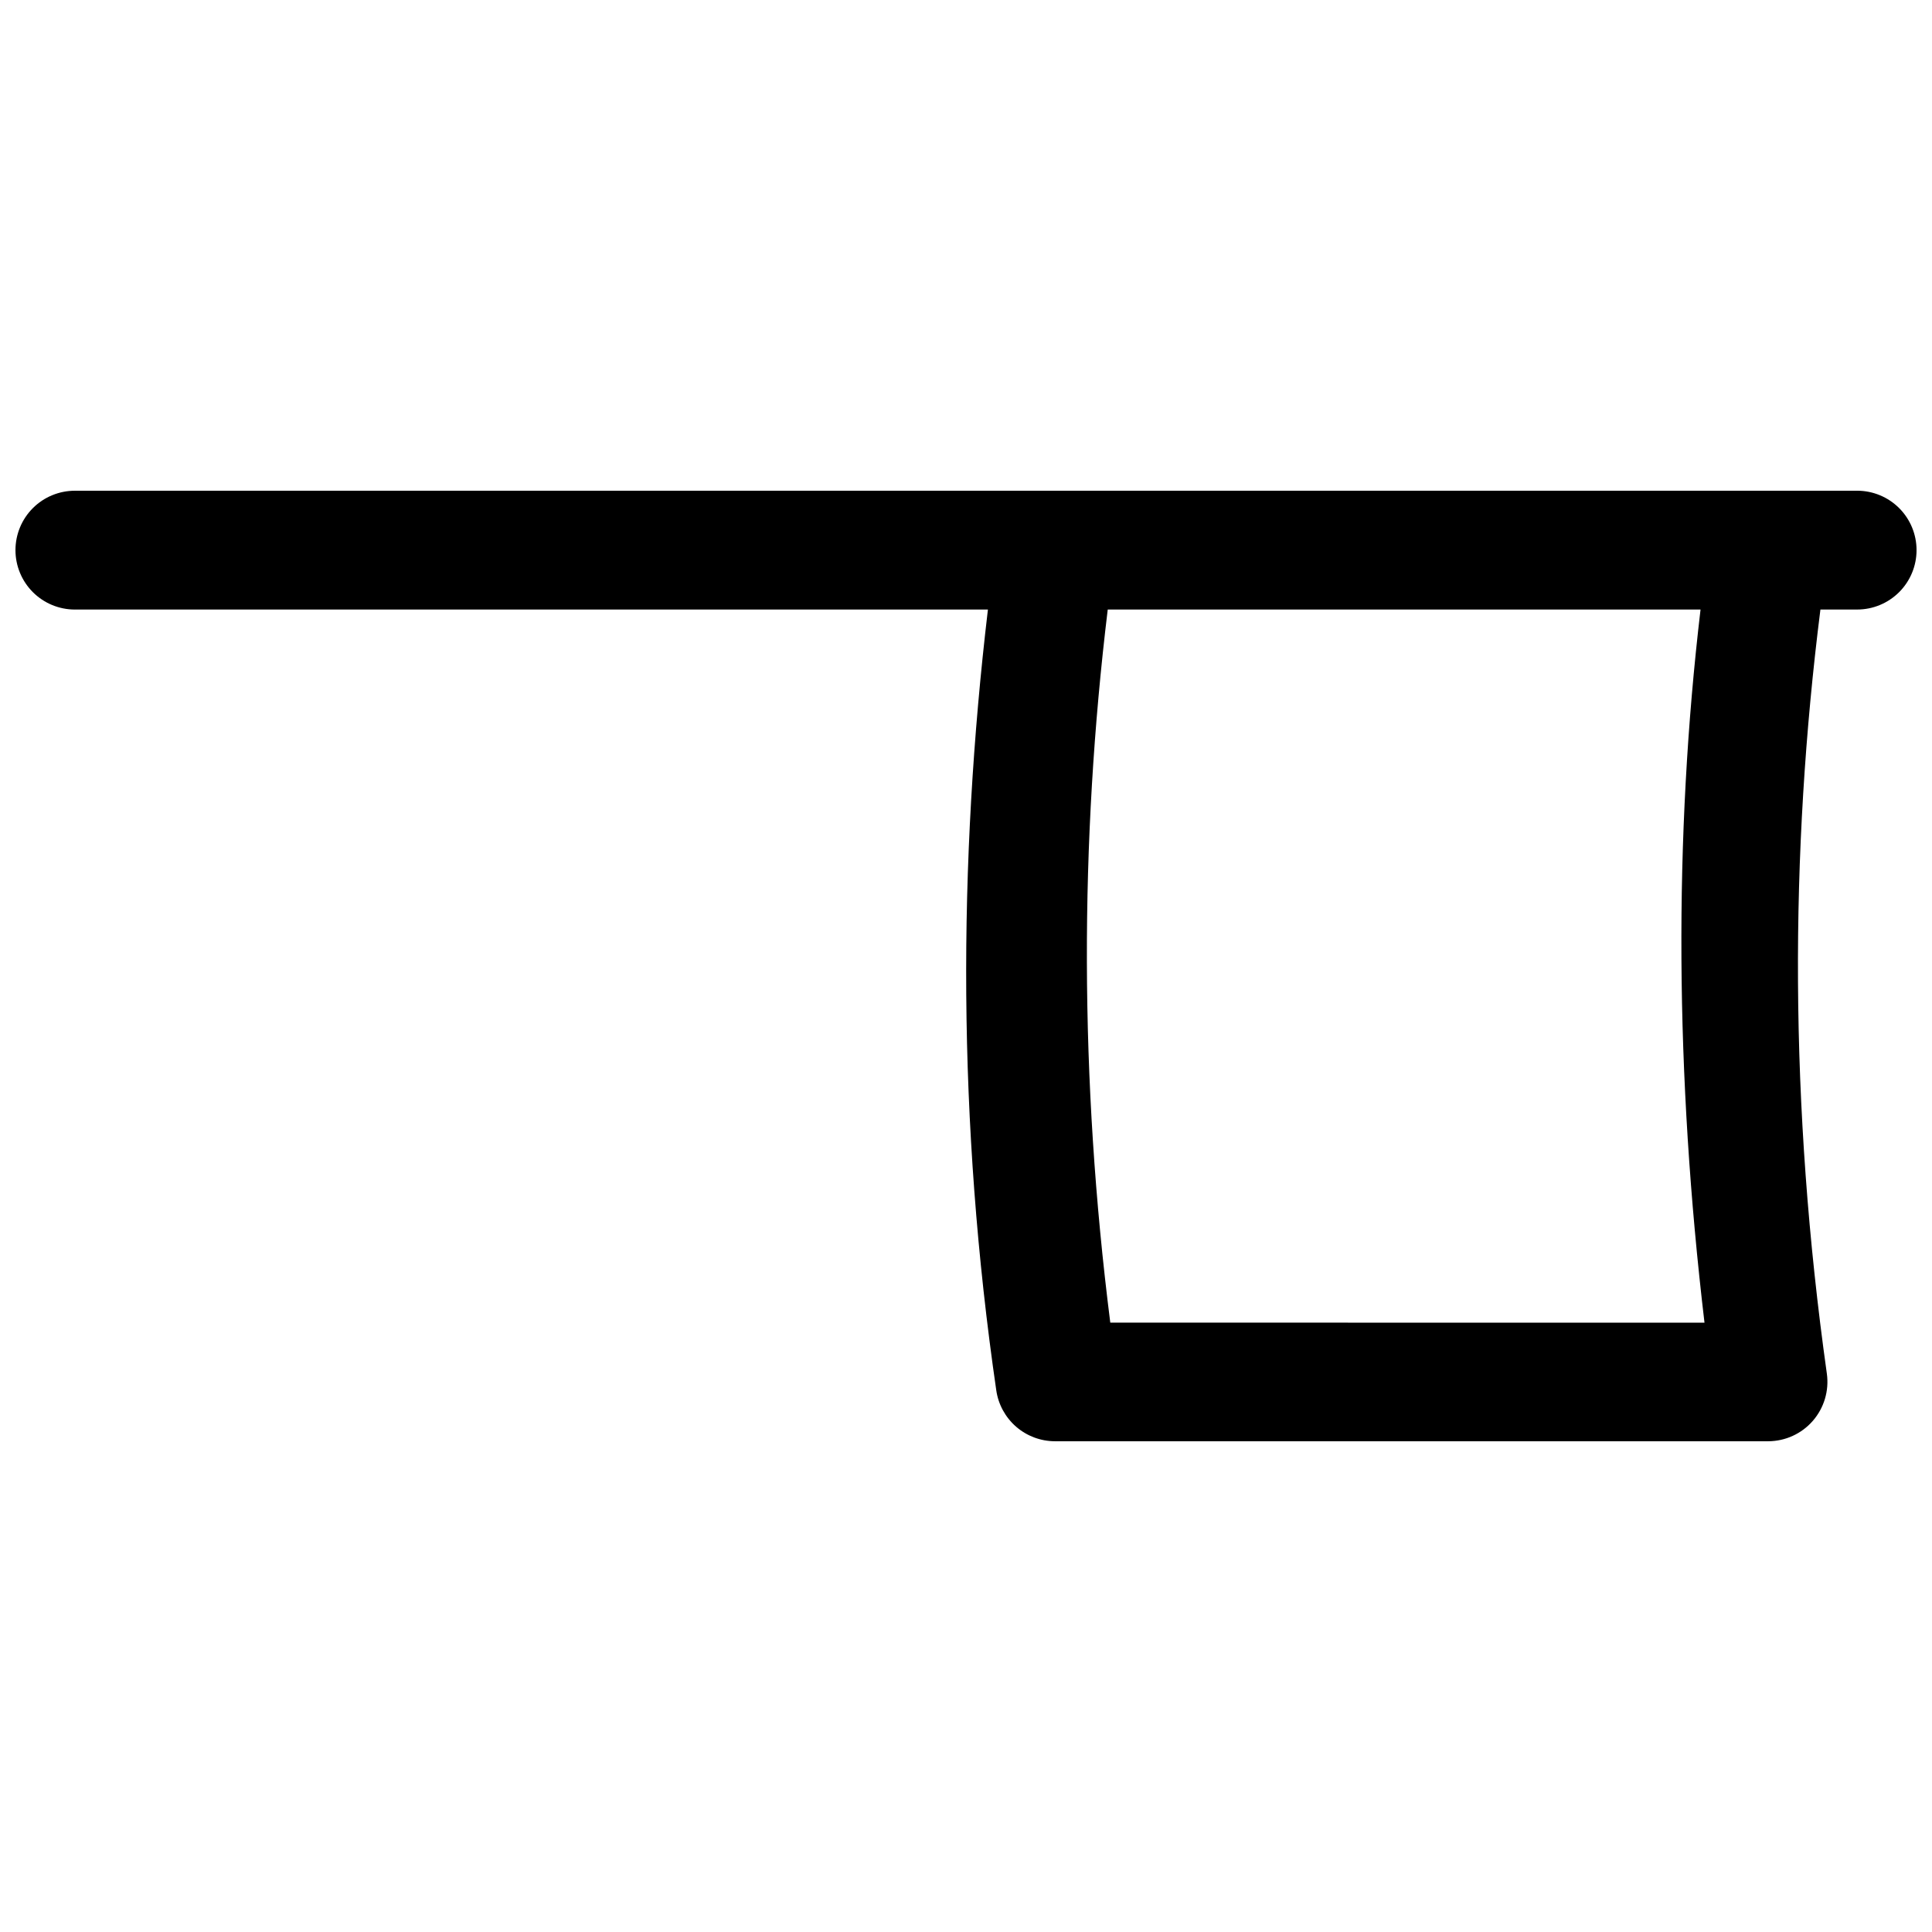 <?xml version="1.0" encoding="UTF-8"?>
<!-- Uploaded to: ICON Repo, www.svgrepo.com, Generator: ICON Repo Mixer Tools -->
<svg width="800px" height="800px" version="1.1" viewBox="144 144 512 512" xmlns="http://www.w3.org/2000/svg">
 <defs>
  <clipPath id="a">
   <path d="m148.09 274h503.81v252h-503.81z"/>
  </clipPath>
 </defs>
 <g clip-path="url(#a)">
  <path d="m163.84 274.05c-4.172 0-8.18 1.656-11.133 4.609-2.949 2.953-4.609 6.957-4.609 11.133 0 4.176 1.66 8.18 4.609 11.133 2.953 2.953 6.961 4.613 11.133 4.613h241.97c-7.934 67.066-8.117 135.9 2.215 206.93 0.543 3.738 2.414 7.16 5.269 9.637 2.859 2.477 6.512 3.84 10.289 3.844h188.98c4.547-0.004 8.871-1.977 11.855-5.406 2.984-3.43 4.34-7.984 3.719-12.488-9.992-71.141-9.832-138.14-1.707-202.52h9.734c4.176 0 8.18-1.66 11.133-4.613s4.609-6.957 4.609-11.133c0-4.176-1.656-8.18-4.609-11.133s-6.957-4.609-11.133-4.609zm273.72 31.488h157.1c-7.121 60.344-6.727 123.27 1.047 188.98l-157.47-0.004c-8.18-64.625-8.125-127.48-0.676-188.97z" fill-rule="evenodd"/>
 </g>
</svg>